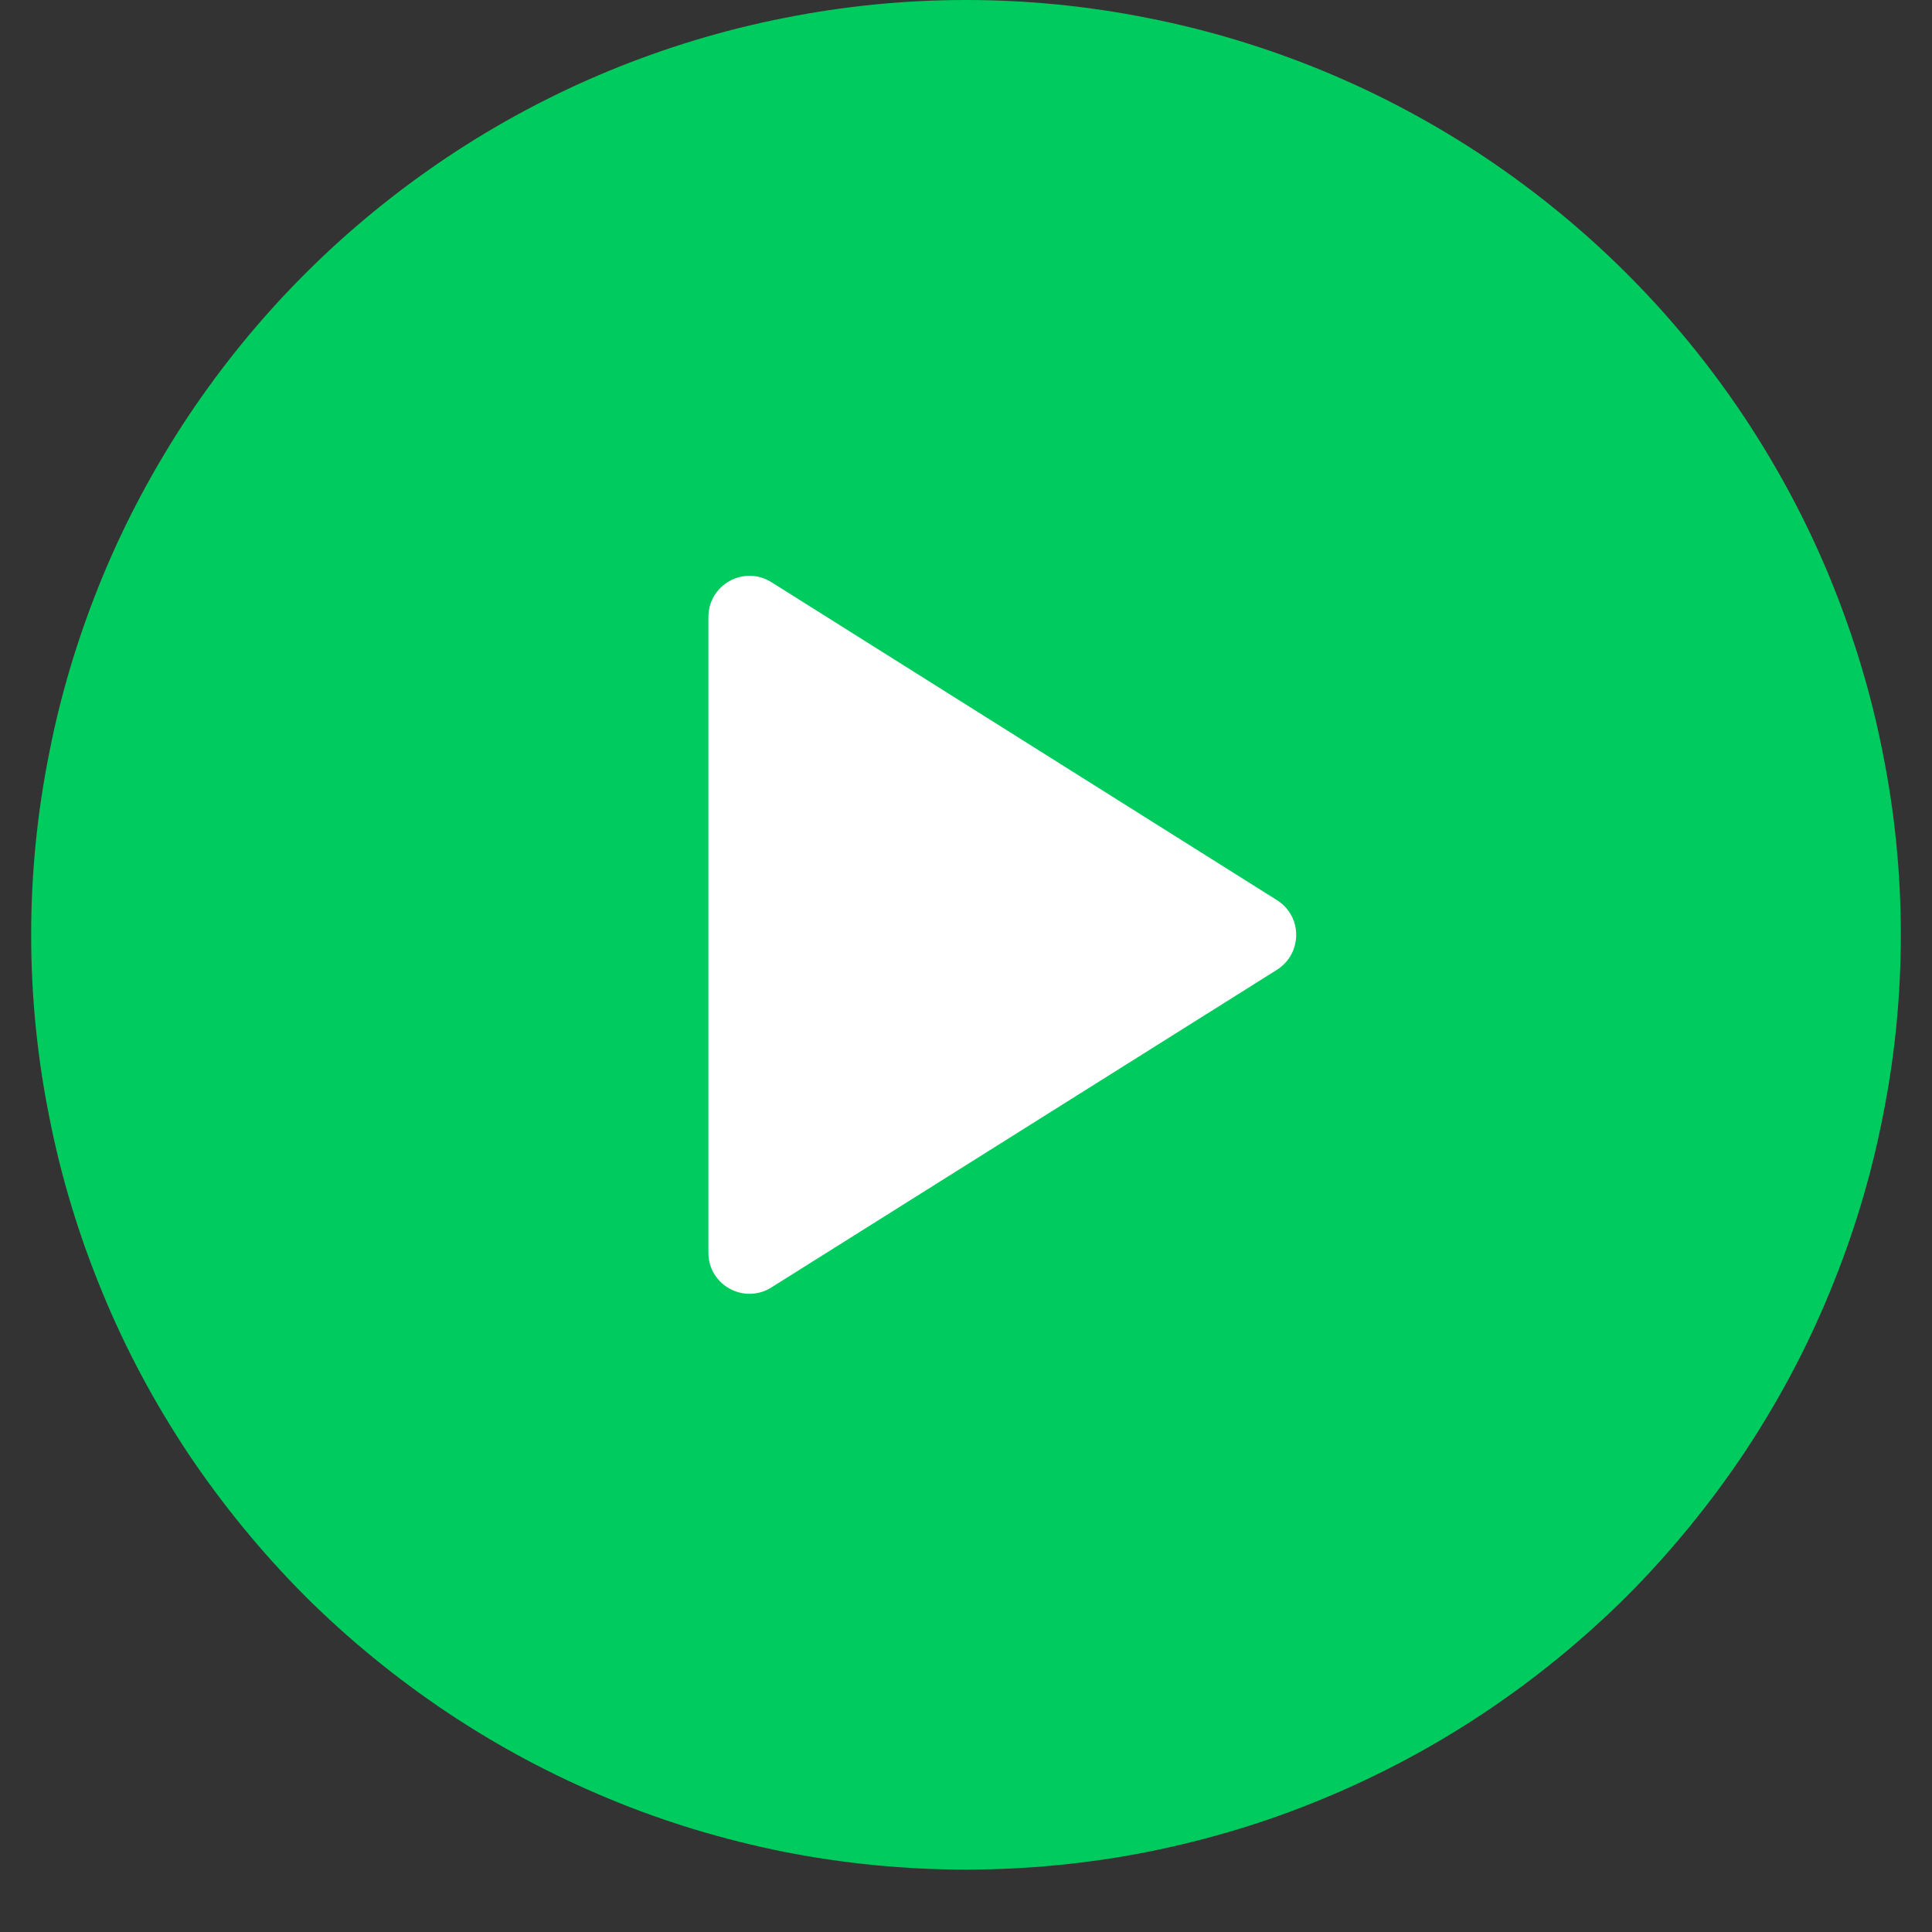 <svg xmlns="http://www.w3.org/2000/svg" xmlns:xlink="http://www.w3.org/1999/xlink" width="40" zoomAndPan="magnify" viewBox="0 0 30 30" height="40" preserveAspectRatio="xMidYMid meet" version="1.0"><rect x="0" y="0" width="30" height="30" fill="#333333" stroke="none"/><defs><clipPath id="108ab34ba4"><path d="M 0.484 0 L 29.516 0 L 29.516 29.031 L 0.484 29.031 Z M 0.484 0 " clip-rule="nonzero"/></clipPath></defs><g clip-path="url(#108ab34ba4)"><path fill="#00cb5e" d="M 29.516 14.516 C 29.516 15.469 29.422 16.414 29.234 17.348 C 29.051 18.281 28.773 19.191 28.41 20.07 C 28.047 20.953 27.598 21.789 27.07 22.582 C 26.539 23.371 25.938 24.105 25.266 24.781 C 24.59 25.453 23.855 26.055 23.062 26.586 C 22.273 27.113 21.434 27.562 20.555 27.926 C 19.676 28.293 18.766 28.566 17.832 28.754 C 16.898 28.938 15.953 29.031 15 29.031 C 14.047 29.031 13.102 28.938 12.168 28.754 C 11.234 28.566 10.324 28.293 9.445 27.926 C 8.566 27.562 7.727 27.113 6.938 26.586 C 6.145 26.055 5.41 25.453 4.734 24.781 C 4.062 24.105 3.461 23.371 2.93 22.582 C 2.402 21.789 1.953 20.953 1.59 20.07 C 1.227 19.191 0.949 18.281 0.766 17.348 C 0.578 16.414 0.484 15.469 0.484 14.516 C 0.484 13.562 0.578 12.617 0.766 11.684 C 0.949 10.75 1.227 9.844 1.59 8.961 C 1.953 8.082 2.402 7.246 2.93 6.453 C 3.461 5.66 4.062 4.926 4.734 4.254 C 5.41 3.578 6.145 2.977 6.938 2.445 C 7.727 1.918 8.566 1.469 9.445 1.105 C 10.324 0.742 11.234 0.465 12.168 0.281 C 13.102 0.094 14.047 0 15 0 C 15.953 0 16.898 0.094 17.832 0.281 C 18.766 0.465 19.676 0.742 20.555 1.105 C 21.434 1.469 22.273 1.918 23.062 2.445 C 23.855 2.977 24.59 3.578 25.266 4.254 C 25.938 4.926 26.539 5.66 27.07 6.453 C 27.598 7.246 28.047 8.082 28.41 8.961 C 28.773 9.844 29.051 10.75 29.234 11.684 C 29.422 12.617 29.516 13.562 29.516 14.516 Z M 29.516 14.516 " fill-opacity="1" fill-rule="nonzero"/></g><path fill="#ffffff" d="M 11 9.582 L 11 19.453 C 11 19.953 11.551 20.258 11.977 19.992 L 19.828 15.059 C 20.227 14.805 20.227 14.227 19.828 13.977 L 11.977 9.039 C 11.551 8.773 11 9.078 11 9.582 Z M 11 9.582 " fill-opacity="1" fill-rule="nonzero"/></svg>